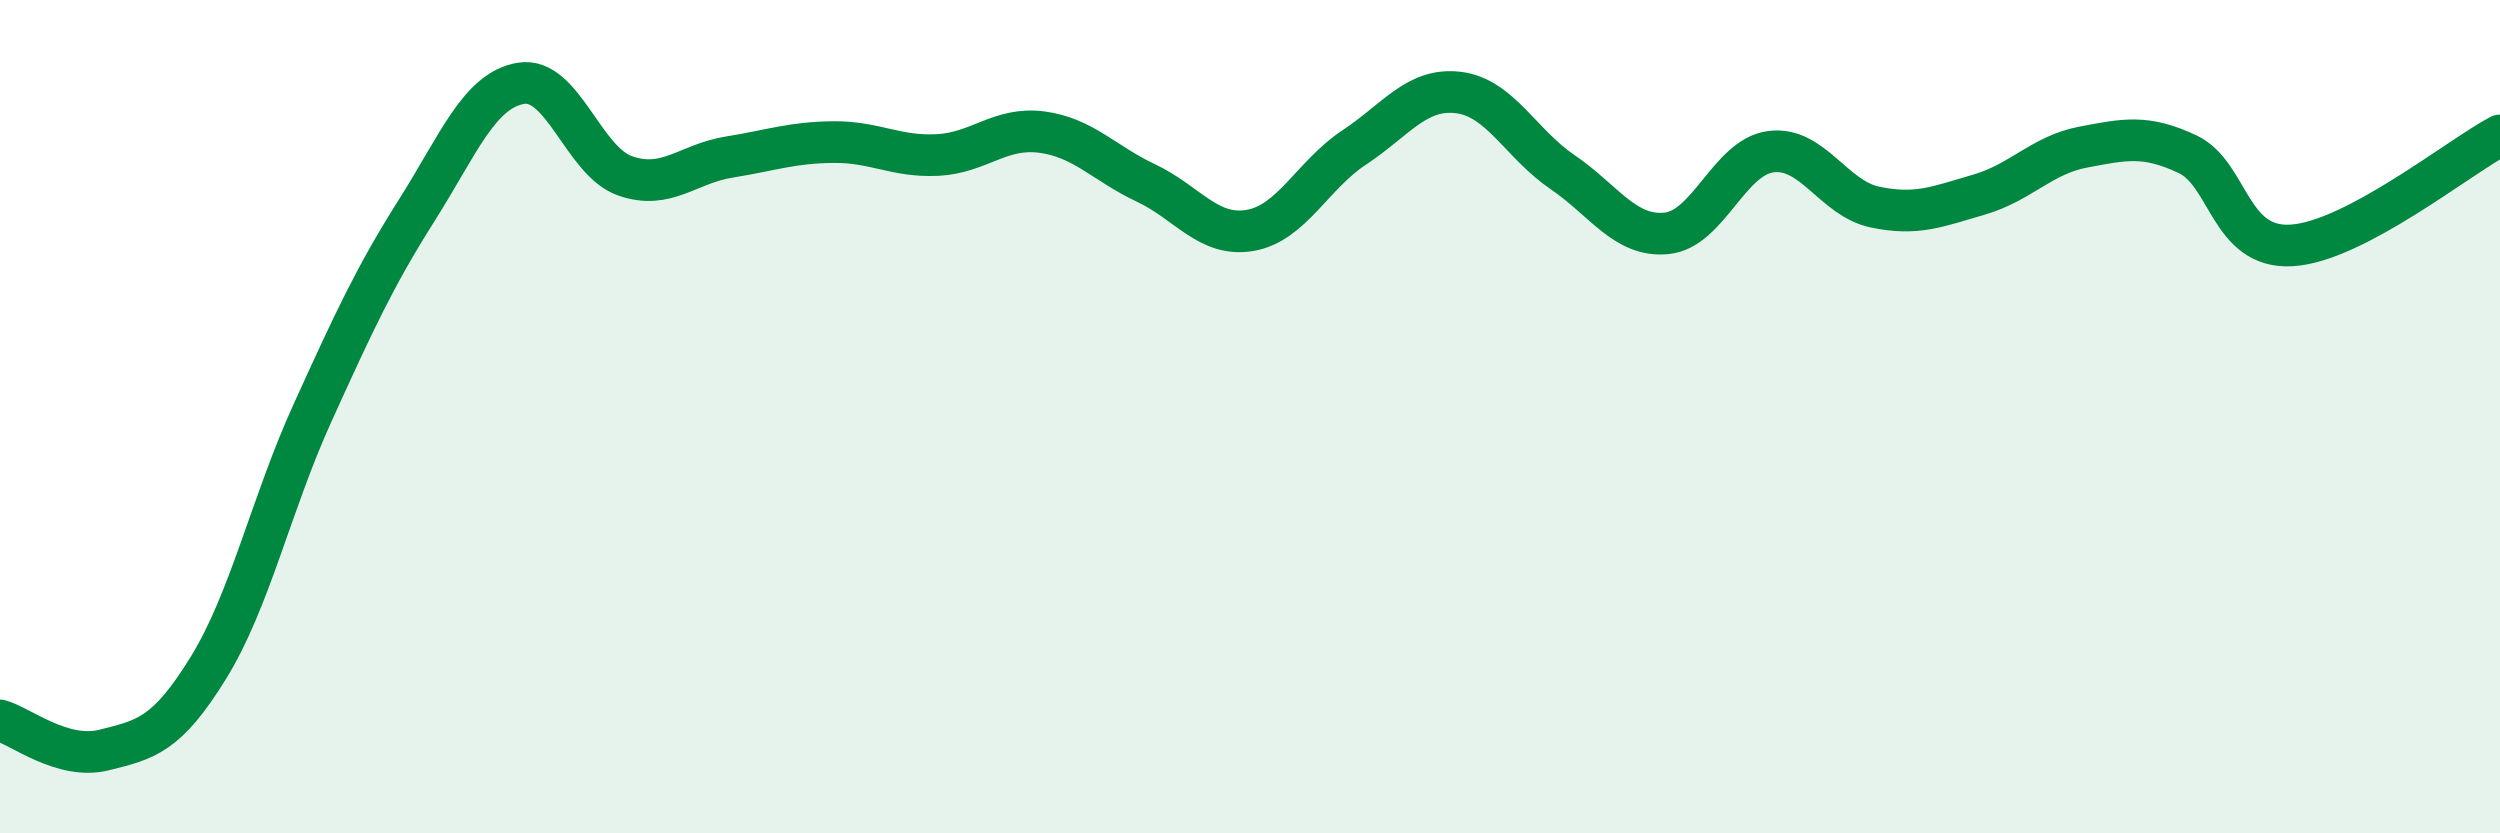 
    <svg width="60" height="20" viewBox="0 0 60 20" xmlns="http://www.w3.org/2000/svg">
      <path
        d="M 0,17.29 C 0.5,17.43 1.5,18.25 2.5,18 C 3.5,17.75 4,17.65 5,16.03 C 6,14.41 6.5,12.11 7.5,9.91 C 8.5,7.71 9,6.63 10,5.05 C 11,3.47 11.5,2.17 12.5,2 C 13.5,1.83 14,3.87 15,4.22 C 16,4.57 16.5,3.93 17.5,3.77 C 18.5,3.61 19,3.42 20,3.41 C 21,3.4 21.5,3.77 22.5,3.72 C 23.5,3.67 24,3.04 25,3.17 C 26,3.3 26.5,3.92 27.5,4.39 C 28.5,4.86 29,5.7 30,5.53 C 31,5.36 31.5,4.2 32.5,3.54 C 33.5,2.88 34,2.1 35,2.22 C 36,2.34 36.5,3.45 37.5,4.13 C 38.5,4.81 39,5.7 40,5.6 C 41,5.5 41.5,3.77 42.5,3.64 C 43.5,3.51 44,4.76 45,4.97 C 46,5.18 46.5,4.96 47.5,4.67 C 48.5,4.38 49,3.72 50,3.53 C 51,3.34 51.5,3.23 52.5,3.7 C 53.5,4.17 53.5,5.98 55,5.89 C 56.5,5.8 59,3.78 60,3.25L60 20L0 20Z"
        fill="#008740"
        opacity="0.1"
        stroke-linecap="round"
        stroke-linejoin="round"
      />
      <path
        d="M 0,17.29 C 0.5,17.43 1.5,18.25 2.5,18 C 3.5,17.75 4,17.65 5,16.03 C 6,14.41 6.5,12.11 7.5,9.91 C 8.5,7.71 9,6.63 10,5.05 C 11,3.47 11.5,2.17 12.5,2 C 13.5,1.83 14,3.87 15,4.22 C 16,4.57 16.5,3.93 17.5,3.77 C 18.5,3.61 19,3.42 20,3.41 C 21,3.4 21.5,3.77 22.5,3.72 C 23.5,3.67 24,3.04 25,3.17 C 26,3.3 26.5,3.92 27.5,4.39 C 28.5,4.86 29,5.7 30,5.53 C 31,5.36 31.5,4.2 32.5,3.54 C 33.5,2.88 34,2.1 35,2.22 C 36,2.34 36.5,3.45 37.5,4.13 C 38.5,4.81 39,5.7 40,5.6 C 41,5.5 41.5,3.77 42.5,3.64 C 43.5,3.51 44,4.76 45,4.97 C 46,5.18 46.5,4.96 47.5,4.67 C 48.5,4.38 49,3.72 50,3.53 C 51,3.34 51.5,3.23 52.5,3.7 C 53.5,4.17 53.5,5.98 55,5.89 C 56.5,5.8 59,3.78 60,3.25"
        stroke="#008740"
        stroke-width="1"
        fill="none"
        stroke-linecap="round"
        stroke-linejoin="round"
      />
    </svg>
  